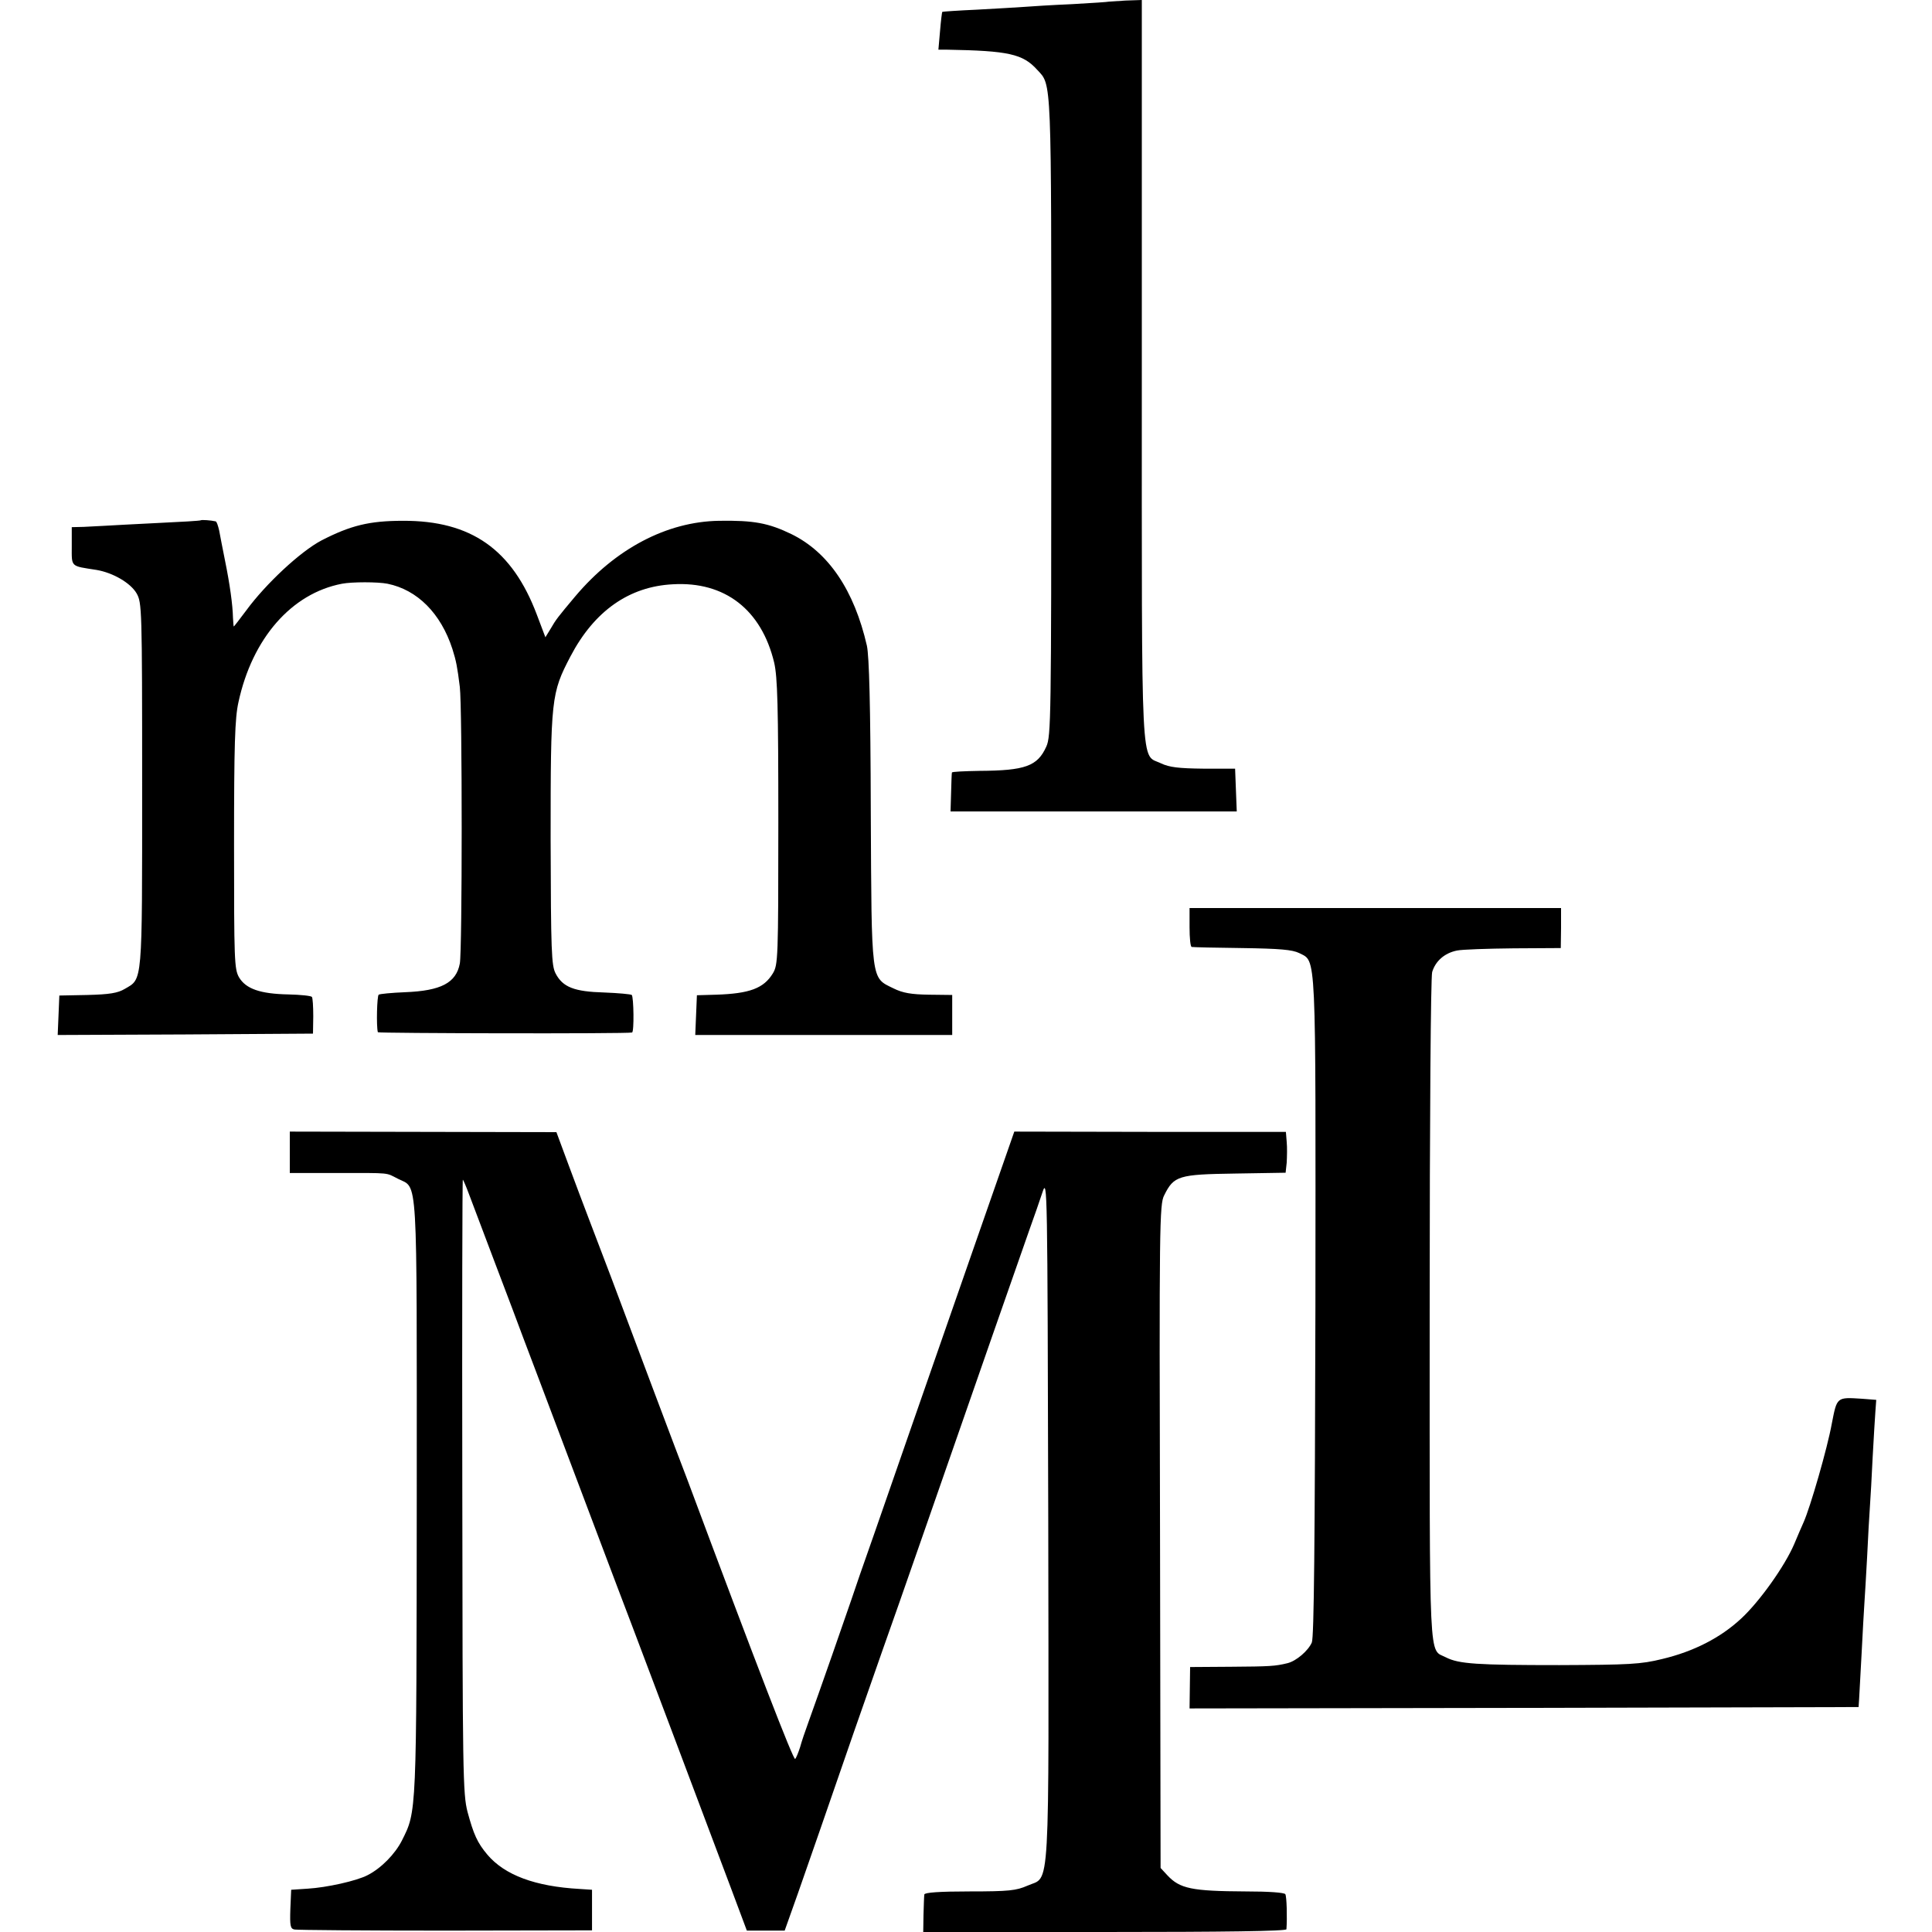 <?xml version="1.0" standalone="no"?>
<!DOCTYPE svg PUBLIC "-//W3C//DTD SVG 20010904//EN"
 "http://www.w3.org/TR/2001/REC-SVG-20010904/DTD/svg10.dtd">
<svg version="1.0" xmlns="http://www.w3.org/2000/svg"
 width="700pt" height="700pt" viewBox="0 0 700 700"
 preserveAspectRatio="xMidYMid meet">
<g transform="translate(0,700) scale(0.1,-0.1)"
fill="#000000" stroke="none">
<path d="M4017 6994 c-1 -1 -60 -5 -132 -9 -71 -3 -150 -8 -175 -10 -25 -2
-101 -6 -170 -10 -68 -3 -125 -7 -126 -8 -1 -1 -5 -32 -8 -69 l-6 -68 32 0
c221 -4 274 -15 326 -73 53 -57 51 -15 51 -1257 0 -1096 -1 -1157 -18 -1195
-32 -71 -76 -87 -242 -88 -55 -1 -100 -3 -100 -6 -1 -3 -2 -36 -3 -73 l-2 -68
519 0 518 0 -3 77 -3 78 -115 0 c-90 1 -123 5 -153 19 -75 37 -70 -74 -70
1423 l0 1343 -59 -2 c-33 -2 -60 -4 -61 -4z"/>
<path d="M728 5115 c-2 -2 -73 -6 -158 -10 -85 -4 -171 -9 -190 -10 -19 -1
-54 -3 -77 -4 l-43 -1 0 -69 c0 -77 -6 -71 90 -86 59 -10 123 -47 145 -85 19
-34 20 -51 20 -695 0 -728 2 -700 -63 -738 -25 -15 -55 -20 -135 -22 l-102 -2
-3 -72 -3 -71 463 2 462 3 1 63 c0 35 -2 67 -5 70 -3 4 -41 8 -85 9 -102 2
-154 20 -179 62 -17 30 -18 61 -18 479 0 365 3 460 16 518 50 231 192 394 375
429 36 7 130 7 165 0 108 -22 193 -107 235 -236 14 -44 18 -66 27 -138 9 -74
9 -956 0 -1002 -13 -70 -68 -99 -199 -104 -48 -2 -91 -6 -95 -9 -6 -4 -9 -113
-3 -136 1 -4 904 -6 921 -1 8 2 6 128 -1 136 -4 3 -49 7 -100 9 -108 3 -150
19 -176 69 -15 29 -17 78 -18 487 0 511 2 528 72 662 86 164 212 253 371 261
188 11 321 -92 367 -284 12 -53 15 -155 15 -579 0 -493 -1 -516 -20 -547 -33
-54 -84 -73 -205 -77 l-70 -2 -3 -72 -3 -72 466 0 465 0 0 73 0 72 -84 1 c-64
1 -95 6 -129 23 -82 40 -79 18 -82 640 -1 391 -6 562 -14 601 -46 201 -139
339 -274 405 -83 40 -136 50 -262 48 -189 -3 -375 -101 -521 -274 -63 -75 -70
-84 -89 -117 l-19 -31 -31 82 c-89 236 -238 341 -485 340 -122 0 -190 -17
-295 -71 -76 -40 -202 -157 -273 -254 -24 -32 -44 -58 -45 -58 -1 0 -2 15 -3
33 -1 45 -11 119 -29 207 -8 41 -18 90 -21 108 -4 17 -9 33 -13 33 -17 4 -51
6 -53 4z"/>
<path d="M4310 3640 c0 -38 3 -71 8 -71 4 -1 86 -3 182 -4 138 -2 182 -6 207
-18 63 -33 60 29 59 -1282 -2 -858 -5 -1197 -13 -1216 -13 -30 -56 -67 -88
-75 -45 -11 -64 -12 -206 -13 l-147 -1 -1 -75 -1 -75 1212 2 1212 3 2 30 c1
17 5 91 9 165 4 74 8 155 10 180 2 25 6 101 10 170 3 69 8 150 10 180 2 30 7
111 10 180 4 69 8 144 10 167 l3 41 -51 4 c-93 6 -91 7 -110 -90 -16 -89 -78
-303 -102 -357 -7 -16 -23 -52 -34 -79 -34 -80 -126 -209 -192 -270 -75 -70
-173 -120 -287 -147 -77 -19 -119 -21 -372 -22 -298 0 -364 4 -411 28 -63 33
-59 -58 -59 1255 0 718 4 1208 9 1228 12 40 45 69 90 78 19 4 111 7 205 8
l171 1 1 73 0 72 -673 0 -673 0 0 -70z"/>
<path d="M1050 2825 l0 -75 170 0 c201 0 176 2 222 -21 73 -37 68 41 68 -1151
-1 -1161 0 -1139 -54 -1247 -25 -49 -75 -100 -124 -125 -40 -21 -149 -45 -217
-49 l-60 -4 -3 -70 c-2 -61 0 -71 15 -74 10 -2 257 -4 548 -4 l530 1 0 74 0
73 -45 3 c-161 9 -271 50 -334 124 -37 44 -50 74 -72 155 -17 66 -18 137 -19
1182 -1 612 0 1111 2 1109 2 -2 12 -25 22 -52 10 -27 53 -141 96 -254 43 -113
88 -232 100 -265 13 -33 81 -215 153 -405 72 -190 180 -478 242 -640 100 -265
155 -410 358 -950 l58 -155 69 0 68 0 48 135 c53 151 92 264 203 585 42 121
90 256 105 300 16 44 86 244 156 445 181 520 342 982 375 1075 16 44 37 105
47 135 18 54 18 28 21 -1183 2 -1396 8 -1292 -75 -1329 -41 -18 -67 -21 -210
-21 -110 0 -163 -4 -164 -11 -1 -6 -2 -39 -3 -73 l-1 -63 657 0 c432 0 658 3
659 10 3 43 1 118 -4 127 -4 6 -61 10 -144 10 -195 1 -238 10 -283 58 l-25 27
-2 1201 c-3 1127 -2 1204 15 1236 35 71 52 76 257 79 l183 3 4 37 c1 20 2 54
0 74 l-3 37 -492 0 -492 1 -149 -427 c-82 -236 -180 -516 -217 -623 -37 -107
-100 -287 -139 -400 -40 -113 -78 -223 -85 -245 -14 -42 -122 -351 -156 -445
-11 -30 -25 -71 -30 -90 -6 -19 -14 -39 -18 -43 -6 -6 -137 332 -391 1013 -10
25 -65 171 -123 325 -58 154 -126 336 -152 405 -26 69 -62 163 -80 210 -18 47
-52 137 -76 202 l-43 116 -483 1 -483 1 0 -75z"/>
</g>
</svg>

